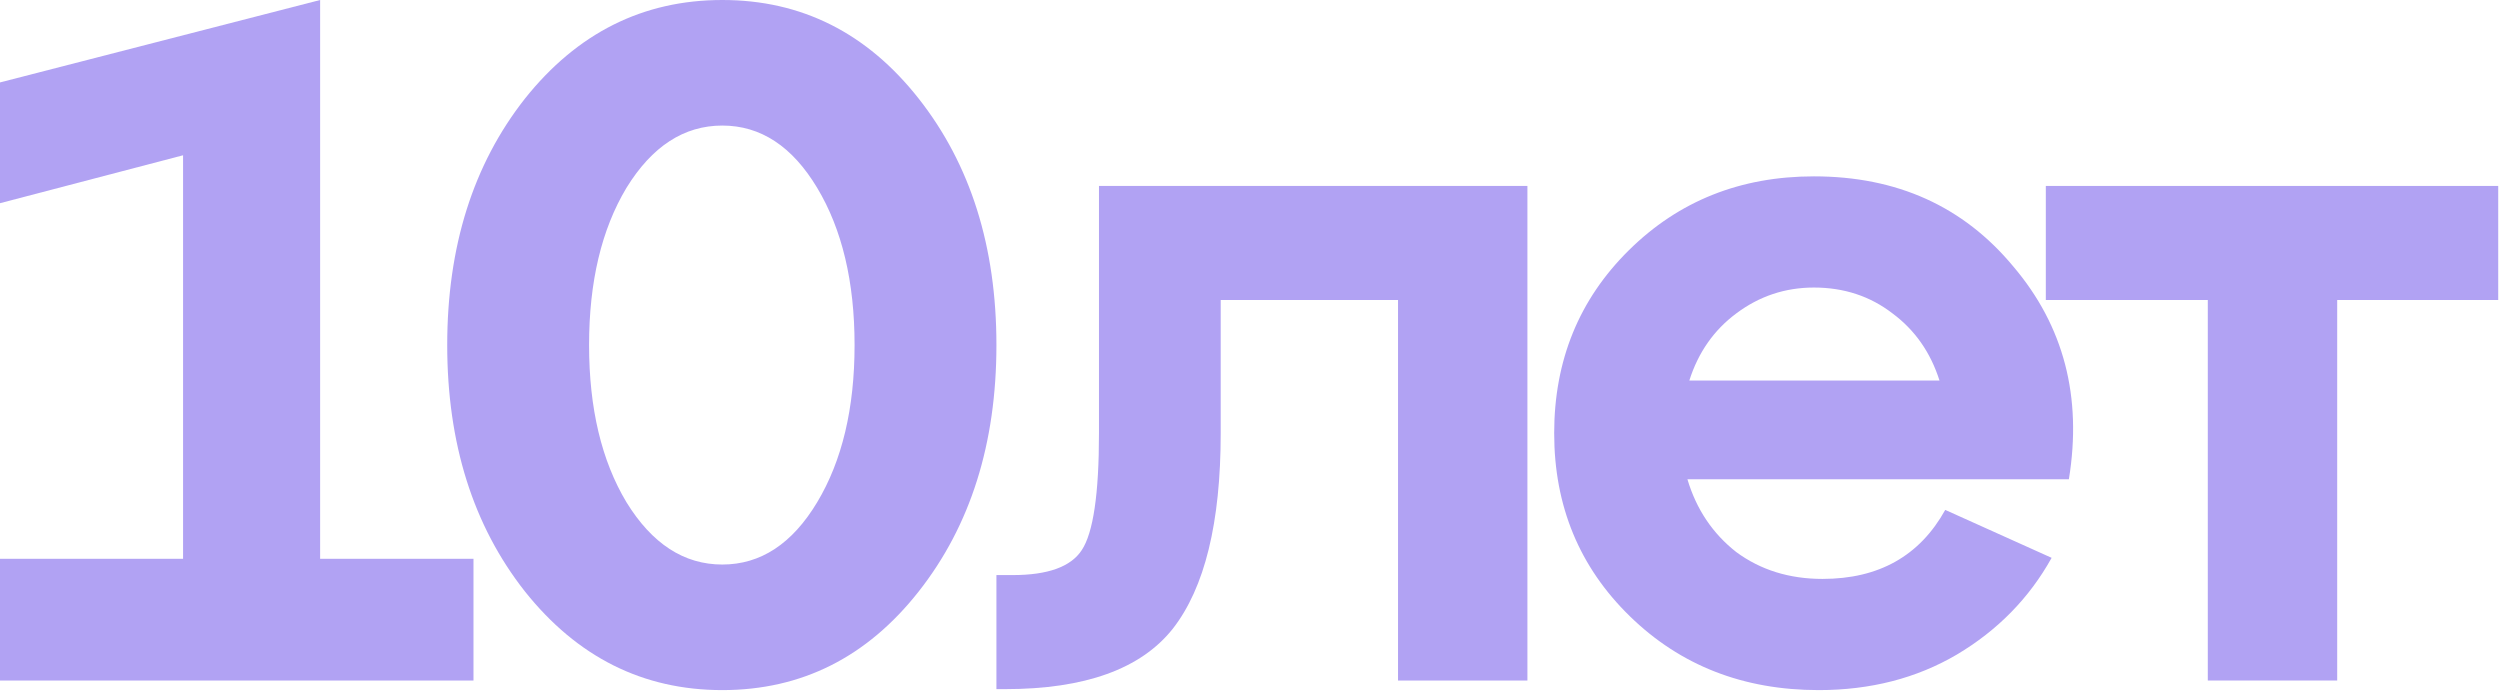 <?xml version="1.0" encoding="UTF-8"?> <svg xmlns="http://www.w3.org/2000/svg" width="626" height="173" viewBox="0 0 626 173" fill="none"><path d="M80.16 0V139.92H118.56V170.4H0V139.92H45.84V38.88L0 50.88V20.64L80.16 0Z" fill="#B1A2F3"></path><path d="M131.424 148.08C118.464 131.6 111.984 111.04 111.984 86.4C111.984 61.76 118.464 41.2 131.424 24.72C144.544 8.24 161.024 0 180.864 0C200.704 0 217.104 8.24 230.064 24.72C243.024 41.2 249.504 61.76 249.504 86.4C249.504 111.04 243.024 131.6 230.064 148.08C217.104 164.56 200.704 172.8 180.864 172.8C161.024 172.8 144.544 164.56 131.424 148.08ZM156.864 47.04C150.624 57.44 147.504 70.56 147.504 86.4C147.504 102.24 150.624 115.36 156.864 125.76C163.264 136.16 171.264 141.36 180.864 141.36C190.464 141.36 198.384 136.16 204.624 125.76C210.864 115.36 213.984 102.24 213.984 86.4C213.984 70.56 210.864 57.44 204.624 47.04C198.384 36.64 190.464 31.44 180.864 31.44C171.264 31.44 163.264 36.64 156.864 47.04Z" fill="#B1A2F3"></path><path d="M454.208 44.16C475.008 44.16 491.648 51.68 504.128 66.72C516.768 81.6 521.408 99.36 518.048 120H422.528C424.768 127.52 428.848 133.6 434.768 138.24C440.848 142.72 448.048 144.96 456.368 144.96C470.448 144.96 480.688 139.2 487.088 127.68L513.728 139.68C508.128 149.76 500.208 157.84 489.968 163.92C479.888 169.84 468.368 172.8 455.408 172.8C436.528 172.8 420.768 166.64 408.128 154.32C395.488 142 389.168 126.72 389.168 108.48C389.168 90.24 395.408 74.96 407.888 62.64C420.368 50.32 435.808 44.16 454.208 44.16ZM454.208 72C447.008 72 440.528 74.16 434.768 78.48C429.168 82.64 425.248 88.24 423.008 95.28H485.648C483.408 88.24 479.488 82.64 473.888 78.48C468.288 74.16 461.728 72 454.208 72Z" fill="#B1A2F3"></path><path d="M585.233 170.4H552.833V75.12H512.273V46.56H625.553V75.12H585.233V170.4Z" fill="#B1A2F3"></path><path d="M251.664 172.56H249.504V144H253.584C262.384 144 268.144 141.92 270.864 137.76C273.744 133.44 275.184 123.68 275.184 108.48V46.56H382.464V170.4H350.064V75.12H305.664V108.48C305.664 130.88 301.664 147.2 293.664 157.44C285.664 167.52 271.664 172.56 251.664 172.56Z" fill="#B1A2F3"></path></svg> 
